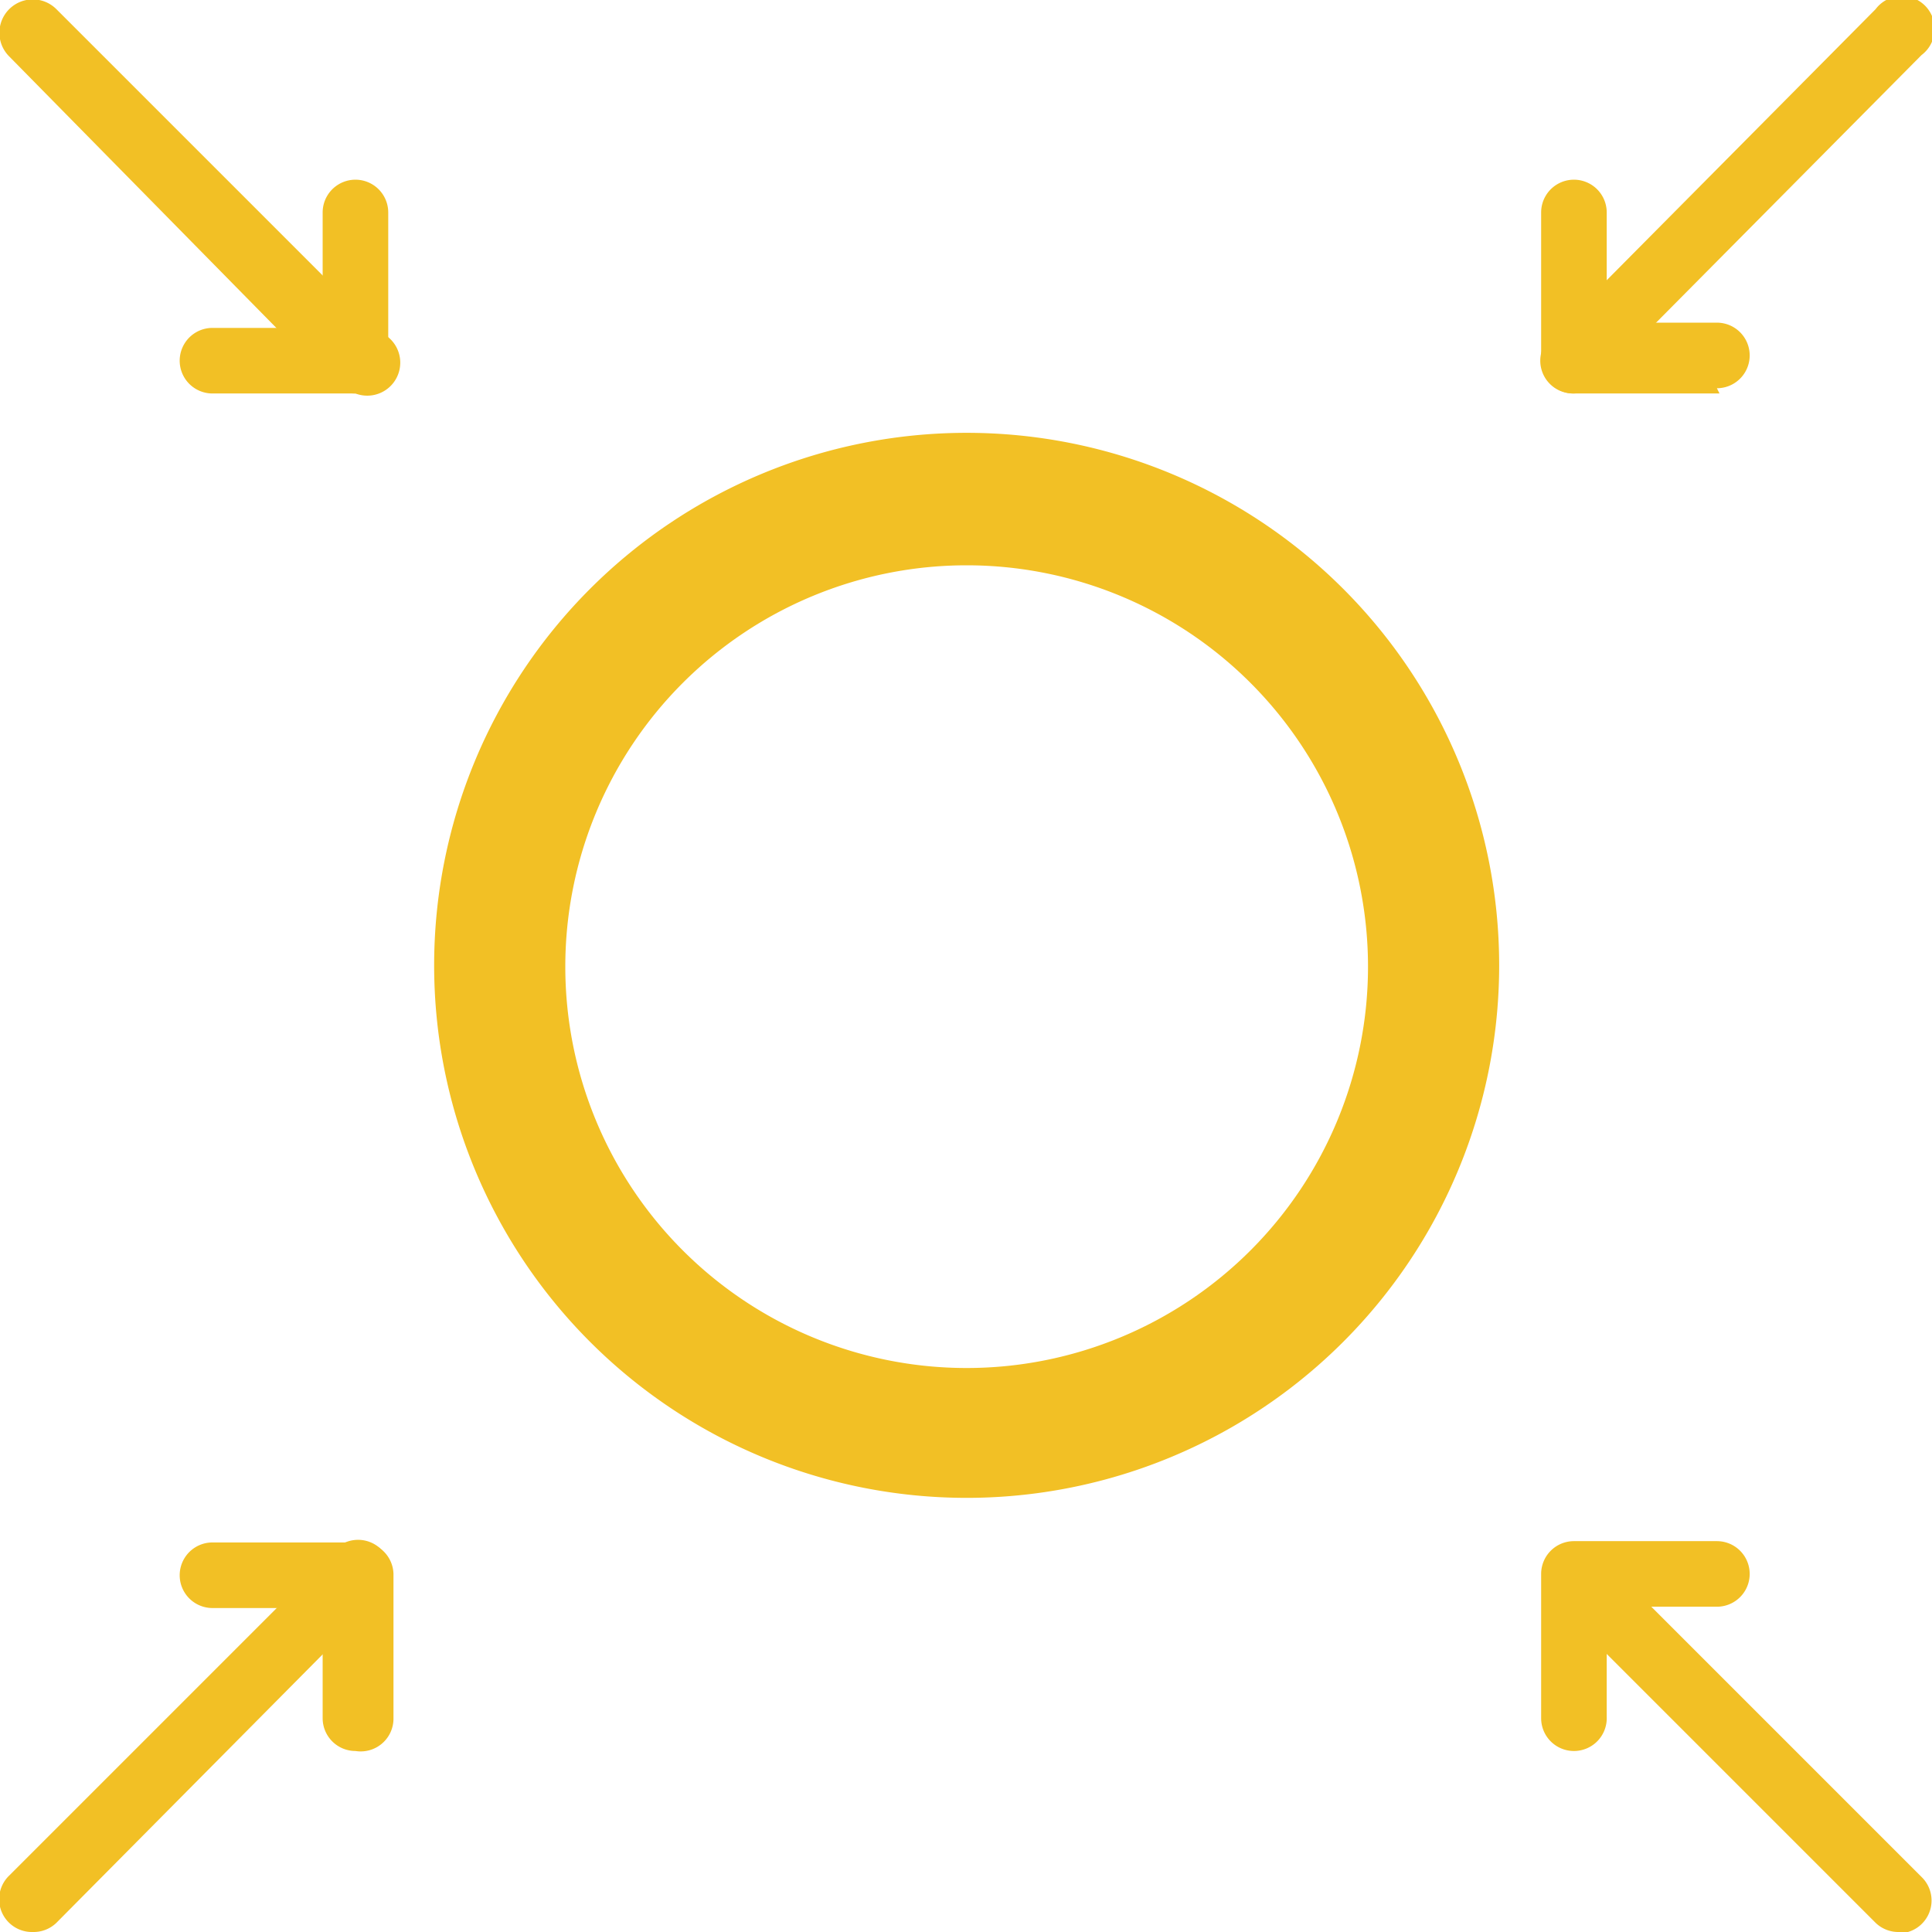 <svg xmlns="http://www.w3.org/2000/svg" viewBox="0 0 14.73 14.73"><defs><style>.cls-1{fill:#f2c025;}</style></defs><title>icon4</title><g id="Layer_2" data-name="Layer 2"><g id="Layer_1-2" data-name="Layer 1"><path class="cls-1" d="M7.37,11.42a4.06,4.06,0,1,1,4.06-4.06A4.06,4.06,0,0,1,7.37,11.42Zm0-7.11a3.06,3.06,0,1,0,3.06,3.06A3.06,3.06,0,0,0,7.37,4.31Z"/><path class="cls-1" d="M14.48,14.73a.25.25,0,0,1-.18-.07L11.84,12.2a.25.25,0,0,1,.35-.35l2.46,2.46a.25.25,0,0,1-.18.43Z"/><path class="cls-1" d="M12,13.35a.25.25,0,0,1-.25-.25V12a.25.25,0,0,1,.25-.25h1.09a.25.25,0,0,1,0,.5h-.84v.84A.25.25,0,0,1,12,13.35Z"/><path class="cls-1" d="M2.71,3a.25.25,0,0,1-.18-.07L.07.43A.25.25,0,0,1,.43.07L2.89,2.53A.25.25,0,0,1,2.71,3Z"/><path class="cls-1" d="M2.71,3H1.62a.25.25,0,0,1,0-.5h.84V1.62a.25.25,0,0,1,.5,0V2.71A.25.25,0,0,1,2.71,3Z"/><path class="cls-1" d="M.25,14.73a.25.25,0,0,1-.18-.43l2.46-2.46a.25.25,0,1,1,.35.35L.43,14.66A.25.25,0,0,1,.25,14.73Z"/><path class="cls-1" d="M2.71,13.35a.25.25,0,0,1-.25-.25v-.84H1.62a.25.25,0,0,1,0-.5H2.71A.25.25,0,0,1,3,12V13.1A.25.25,0,0,1,2.71,13.35Z"/><path class="cls-1" d="M12,3a.25.25,0,0,1-.18-.43L14.3.07a.25.25,0,1,1,.35.35L12.2,2.89A.25.25,0,0,1,12,3Z"/><path class="cls-1" d="M13.11,3H12a.25.25,0,0,1-.25-.25V1.62a.25.25,0,0,1,.5,0v.84h.84a.25.25,0,0,1,0,.5Z"/></g></g></svg>
